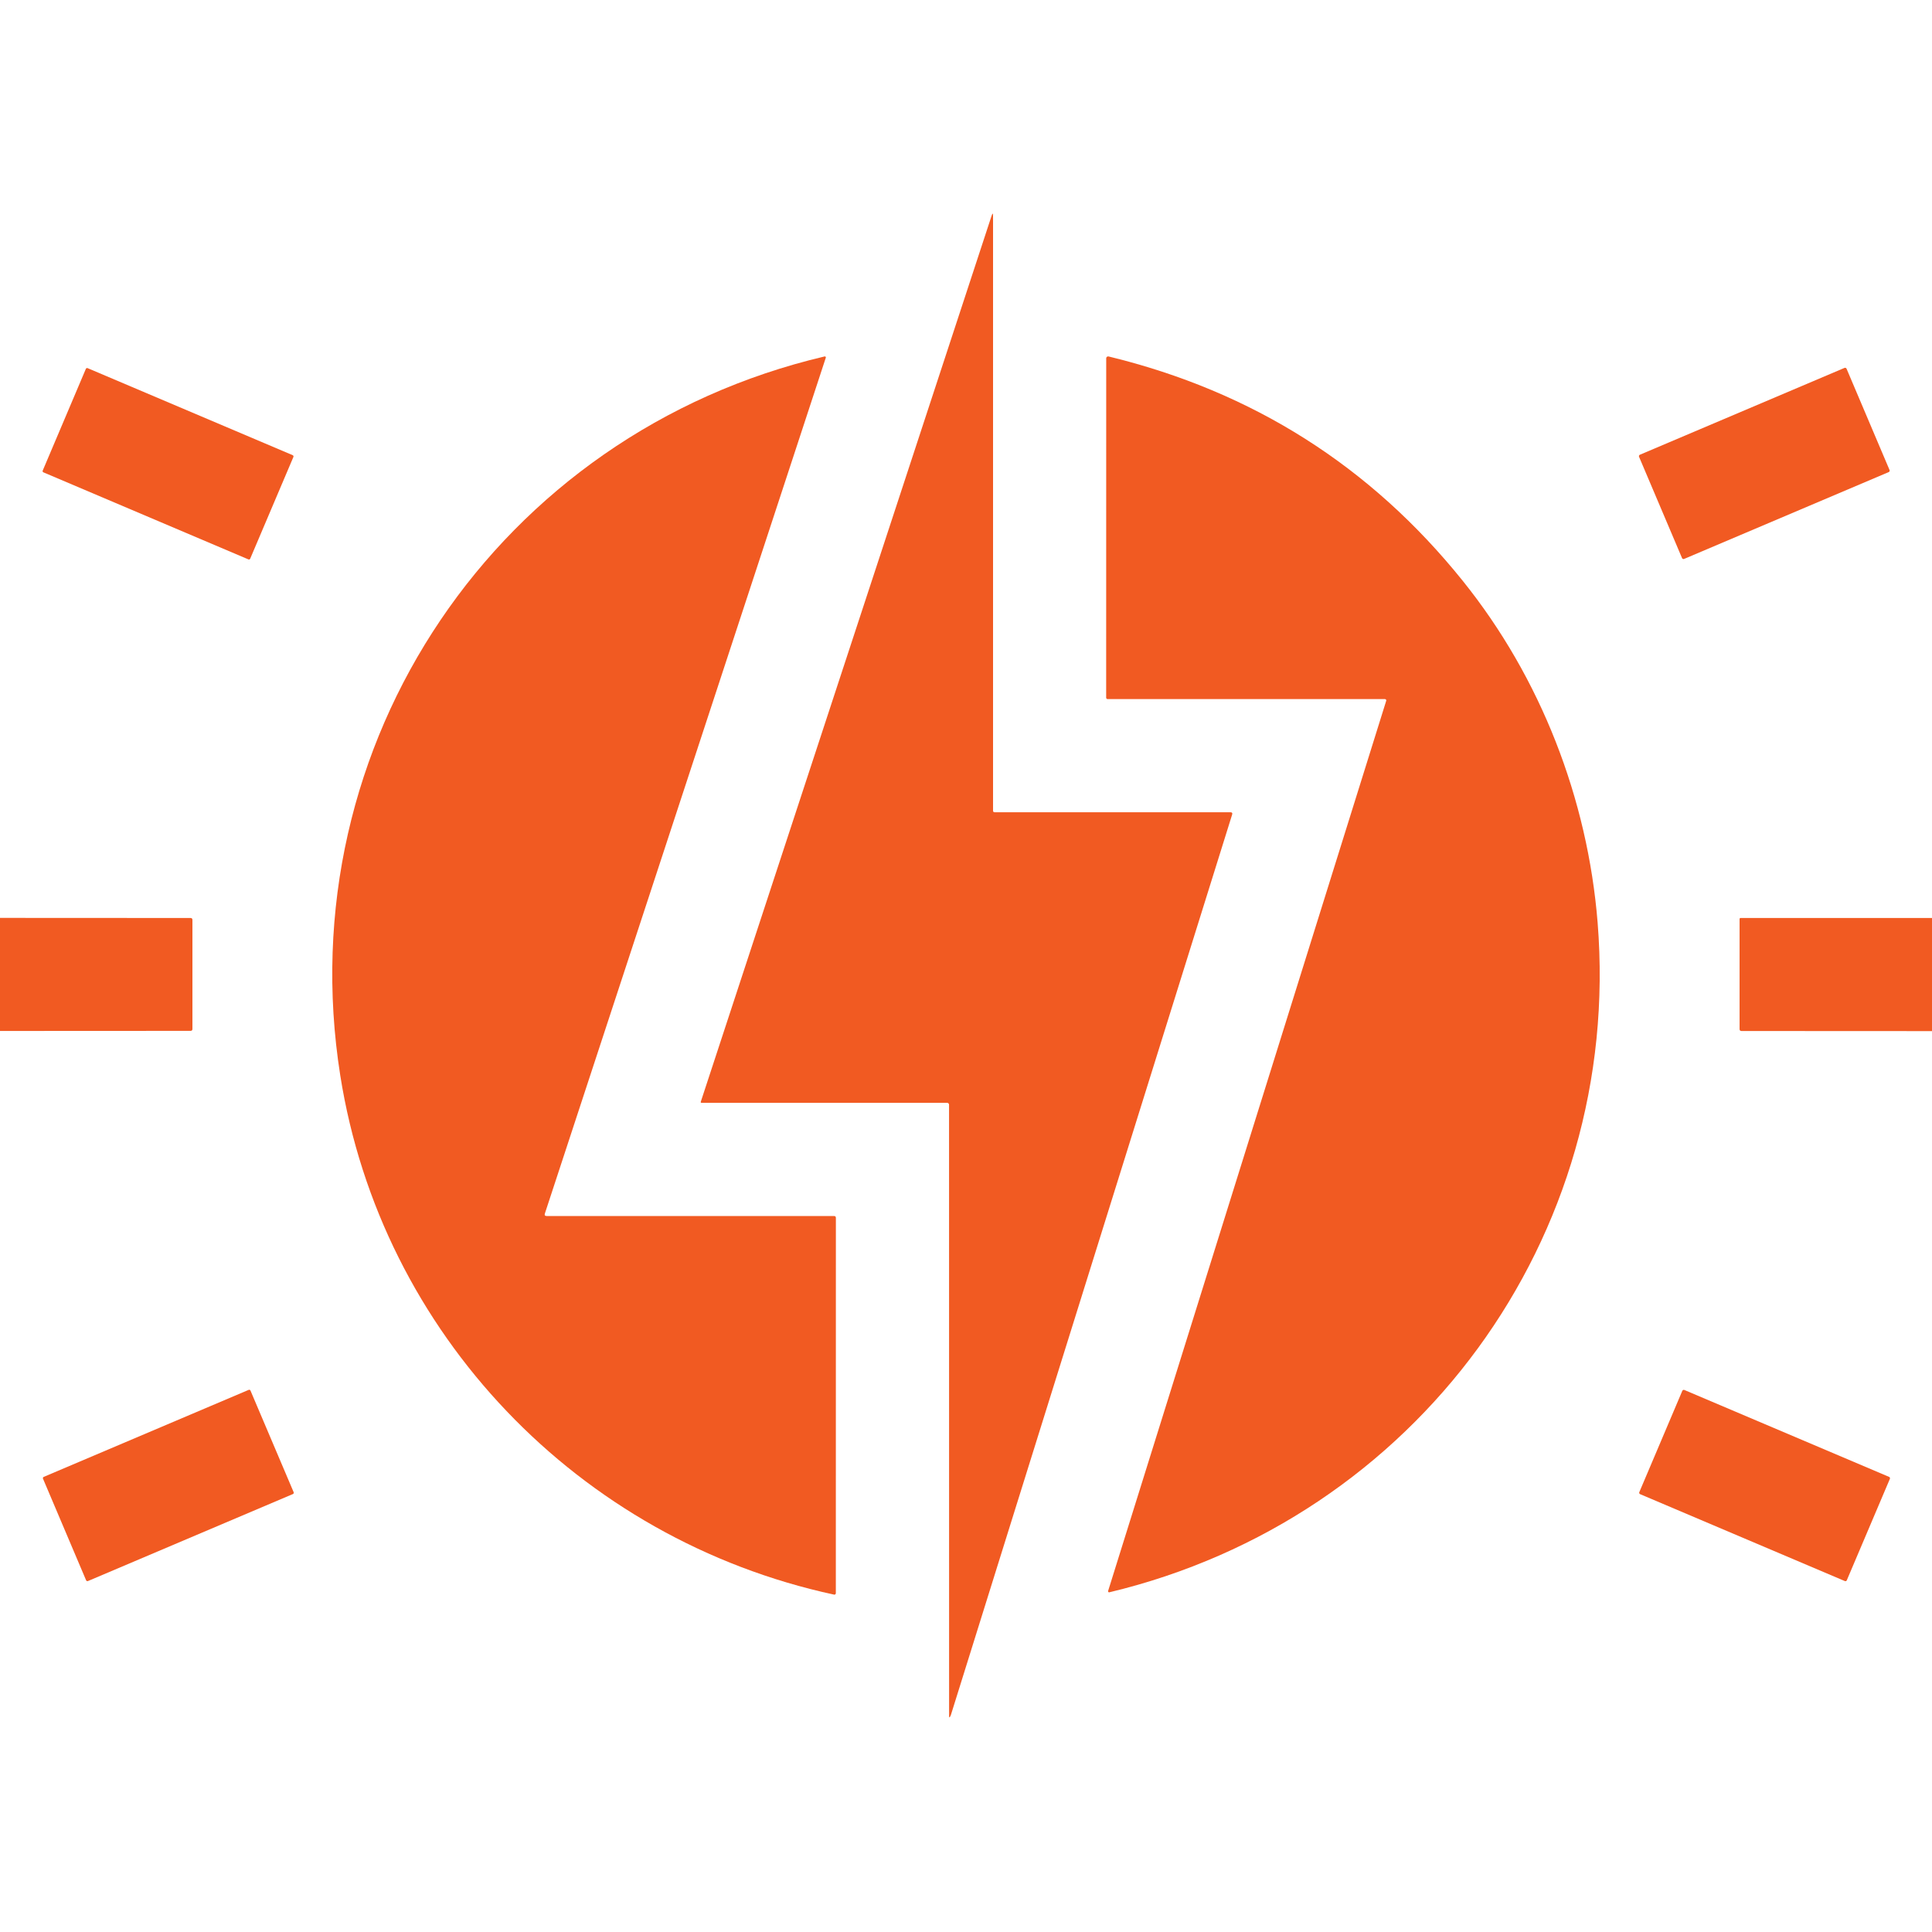 <?xml version="1.0" encoding="UTF-8"?> <svg xmlns="http://www.w3.org/2000/svg" width="40" height="40" viewBox="0 0 40 40" fill="none"> <path d="M20.593 16.817H25.474C25.508 16.817 25.52 16.833 25.51 16.865C23.576 23.052 21.637 29.261 19.692 35.491C19.687 35.508 19.681 35.523 19.673 35.537C19.658 35.565 19.65 35.563 19.65 35.531L19.649 22.871C19.649 22.861 19.645 22.851 19.637 22.844C19.63 22.837 19.621 22.833 19.61 22.833H14.528C14.51 22.833 14.504 22.825 14.51 22.808L20.529 4.47C20.549 4.407 20.56 4.408 20.56 4.475L20.56 16.784C20.56 16.806 20.571 16.817 20.593 16.817Z" fill="#F15A22"></path> <path d="M11.318 25.176H17.266C17.293 25.176 17.306 25.189 17.306 25.215L17.305 32.986C17.305 32.99 17.304 32.995 17.302 32.998C17.3 33.002 17.297 33.006 17.294 33.009C17.291 33.012 17.287 33.014 17.282 33.014C17.278 33.016 17.273 33.016 17.269 33.015C11.977 31.872 7.89 27.611 7.045 22.267C5.957 15.39 10.321 8.968 17.072 7.38C17.076 7.379 17.08 7.379 17.084 7.38C17.087 7.381 17.09 7.383 17.093 7.386C17.096 7.389 17.097 7.392 17.098 7.396C17.099 7.399 17.099 7.403 17.097 7.407L11.281 25.125C11.27 25.159 11.282 25.176 11.318 25.176Z" fill="#F15A22"></path> <path d="M28.674 14.474H22.931C22.924 14.474 22.916 14.471 22.911 14.465C22.905 14.46 22.902 14.453 22.902 14.445L22.903 7.418C22.903 7.412 22.904 7.406 22.907 7.401C22.91 7.396 22.913 7.391 22.918 7.387C22.923 7.384 22.928 7.381 22.934 7.38C22.94 7.379 22.946 7.379 22.952 7.38C25.931 8.103 28.374 9.65 30.281 12.021C31.904 14.037 32.871 16.546 33.077 19.1C33.602 25.629 29.315 31.45 22.967 32.967C22.964 32.968 22.96 32.968 22.956 32.966C22.953 32.965 22.95 32.963 22.947 32.961C22.945 32.958 22.943 32.955 22.942 32.951C22.941 32.947 22.941 32.944 22.942 32.94L28.7 14.509C28.701 14.505 28.701 14.501 28.701 14.496C28.7 14.492 28.698 14.488 28.696 14.485C28.693 14.482 28.69 14.479 28.686 14.477C28.683 14.475 28.678 14.474 28.674 14.474Z" fill="#F15A22"></path> <path d="M6.06 9.424L1.814 7.622C1.8 7.616 1.784 7.623 1.778 7.636L0.884 9.744C0.878 9.757 0.885 9.774 0.898 9.779L5.144 11.582C5.158 11.588 5.174 11.581 5.18 11.567L6.075 9.46C6.08 9.446 6.074 9.43 6.06 9.424Z" fill="#F15A22"></path> <path d="M38.188 7.617L33.952 9.415C33.935 9.422 33.928 9.441 33.935 9.458L34.825 11.555C34.832 11.572 34.851 11.579 34.868 11.572L39.104 9.774C39.12 9.767 39.128 9.748 39.121 9.731L38.231 7.634C38.224 7.618 38.205 7.61 38.188 7.617Z" fill="#F15A22"></path> <path d="M0 19.004L3.944 19.006C3.971 19.006 3.984 19.019 3.984 19.046V21.303C3.984 21.33 3.971 21.343 3.945 21.343L0 21.345V19.004Z" fill="#F15A22"></path> <path d="M40 19.006V21.348L36.056 21.346C36.029 21.346 36.016 21.332 36.016 21.305V19.027C36.016 19.021 36.018 19.016 36.022 19.012C36.026 19.008 36.031 19.006 36.037 19.006H40Z" fill="#F15A22"></path> <path d="M5.148 28.776L0.906 30.577C0.891 30.583 0.884 30.6 0.89 30.614L1.783 32.719C1.79 32.733 1.807 32.74 1.821 32.734L6.064 30.933C6.079 30.927 6.086 30.91 6.08 30.895L5.186 28.791C5.18 28.776 5.163 28.769 5.148 28.776Z" fill="#F15A22"></path> <path d="M39.111 30.577L34.873 28.778C34.857 28.771 34.838 28.779 34.831 28.794L33.94 30.894C33.933 30.91 33.941 30.928 33.957 30.935L38.195 32.734C38.211 32.741 38.23 32.734 38.236 32.718L39.128 30.618C39.135 30.602 39.127 30.584 39.111 30.577Z" fill="#F15A22"></path> </svg> 